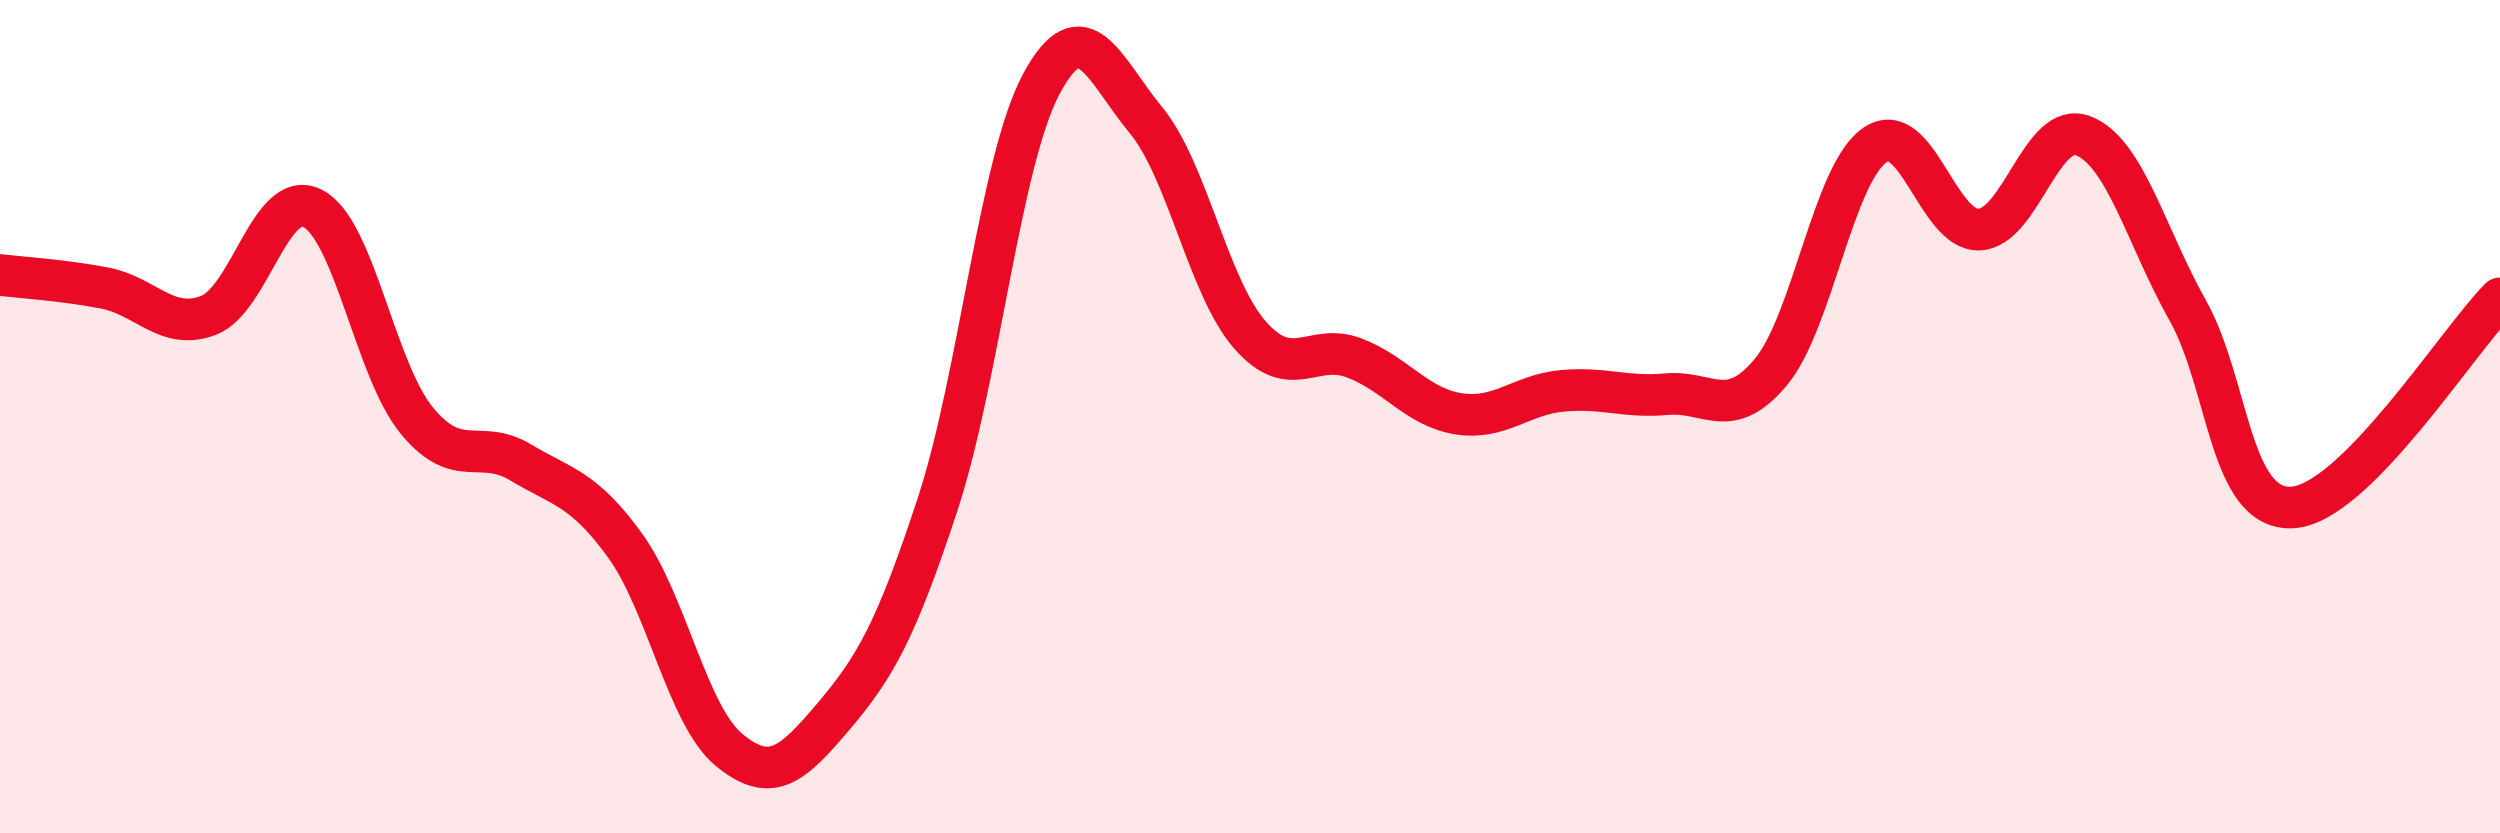 
    <svg width="60" height="20" viewBox="0 0 60 20" xmlns="http://www.w3.org/2000/svg">
      <path
        d="M 0,6.6 C 0.5,6.66 1.5,6.72 2.5,6.91 C 3.5,7.1 4,7.95 5,7.57 C 6,7.19 6.5,4.5 7.5,5 C 8.5,5.5 9,8.87 10,10.09 C 11,11.31 11.5,10.5 12.5,11.1 C 13.5,11.7 14,11.71 15,13.09 C 16,14.47 16.5,17.18 17.5,18 C 18.5,18.82 19,18.38 20,17.2 C 21,16.02 21.5,15.15 22.5,12.11 C 23.5,9.07 24,3.85 25,2 C 26,0.15 26.5,1.67 27.5,2.88 C 28.5,4.09 29,6.9 30,8.04 C 31,9.18 31.5,8.21 32.5,8.59 C 33.5,8.97 34,9.77 35,9.93 C 36,10.09 36.5,9.47 37.5,9.38 C 38.5,9.29 39,9.55 40,9.46 C 41,9.37 41.5,10.13 42.5,8.93 C 43.5,7.73 44,4.16 45,3.48 C 46,2.8 46.5,5.55 47.5,5.51 C 48.5,5.47 49,2.87 50,3.26 C 51,3.65 51.5,5.66 52.5,7.44 C 53.5,9.22 53.5,12.24 55,12.18 C 56.5,12.12 59,8.16 60,7.16L60 20L0 20Z"
        fill="#EB0A25"
        opacity="0.1"
        stroke-linecap="round"
        stroke-linejoin="round"
      />
      <path
        d="M 0,6.6 C 0.5,6.66 1.5,6.72 2.5,6.91 C 3.5,7.1 4,7.95 5,7.57 C 6,7.19 6.5,4.5 7.5,5 C 8.5,5.5 9,8.87 10,10.09 C 11,11.31 11.5,10.5 12.5,11.1 C 13.5,11.7 14,11.71 15,13.09 C 16,14.47 16.5,17.18 17.5,18 C 18.5,18.82 19,18.38 20,17.2 C 21,16.02 21.5,15.15 22.5,12.11 C 23.5,9.07 24,3.85 25,2 C 26,0.15 26.5,1.67 27.5,2.88 C 28.5,4.09 29,6.9 30,8.04 C 31,9.18 31.5,8.21 32.5,8.59 C 33.5,8.97 34,9.77 35,9.93 C 36,10.09 36.5,9.47 37.5,9.38 C 38.5,9.29 39,9.55 40,9.46 C 41,9.37 41.5,10.13 42.5,8.93 C 43.5,7.73 44,4.16 45,3.48 C 46,2.8 46.5,5.55 47.5,5.51 C 48.5,5.47 49,2.87 50,3.26 C 51,3.65 51.5,5.66 52.5,7.44 C 53.5,9.22 53.5,12.24 55,12.18 C 56.5,12.12 59,8.16 60,7.16"
        stroke="#EB0A25"
        stroke-width="1"
        fill="none"
        stroke-linecap="round"
        stroke-linejoin="round"
      />
    </svg>
  